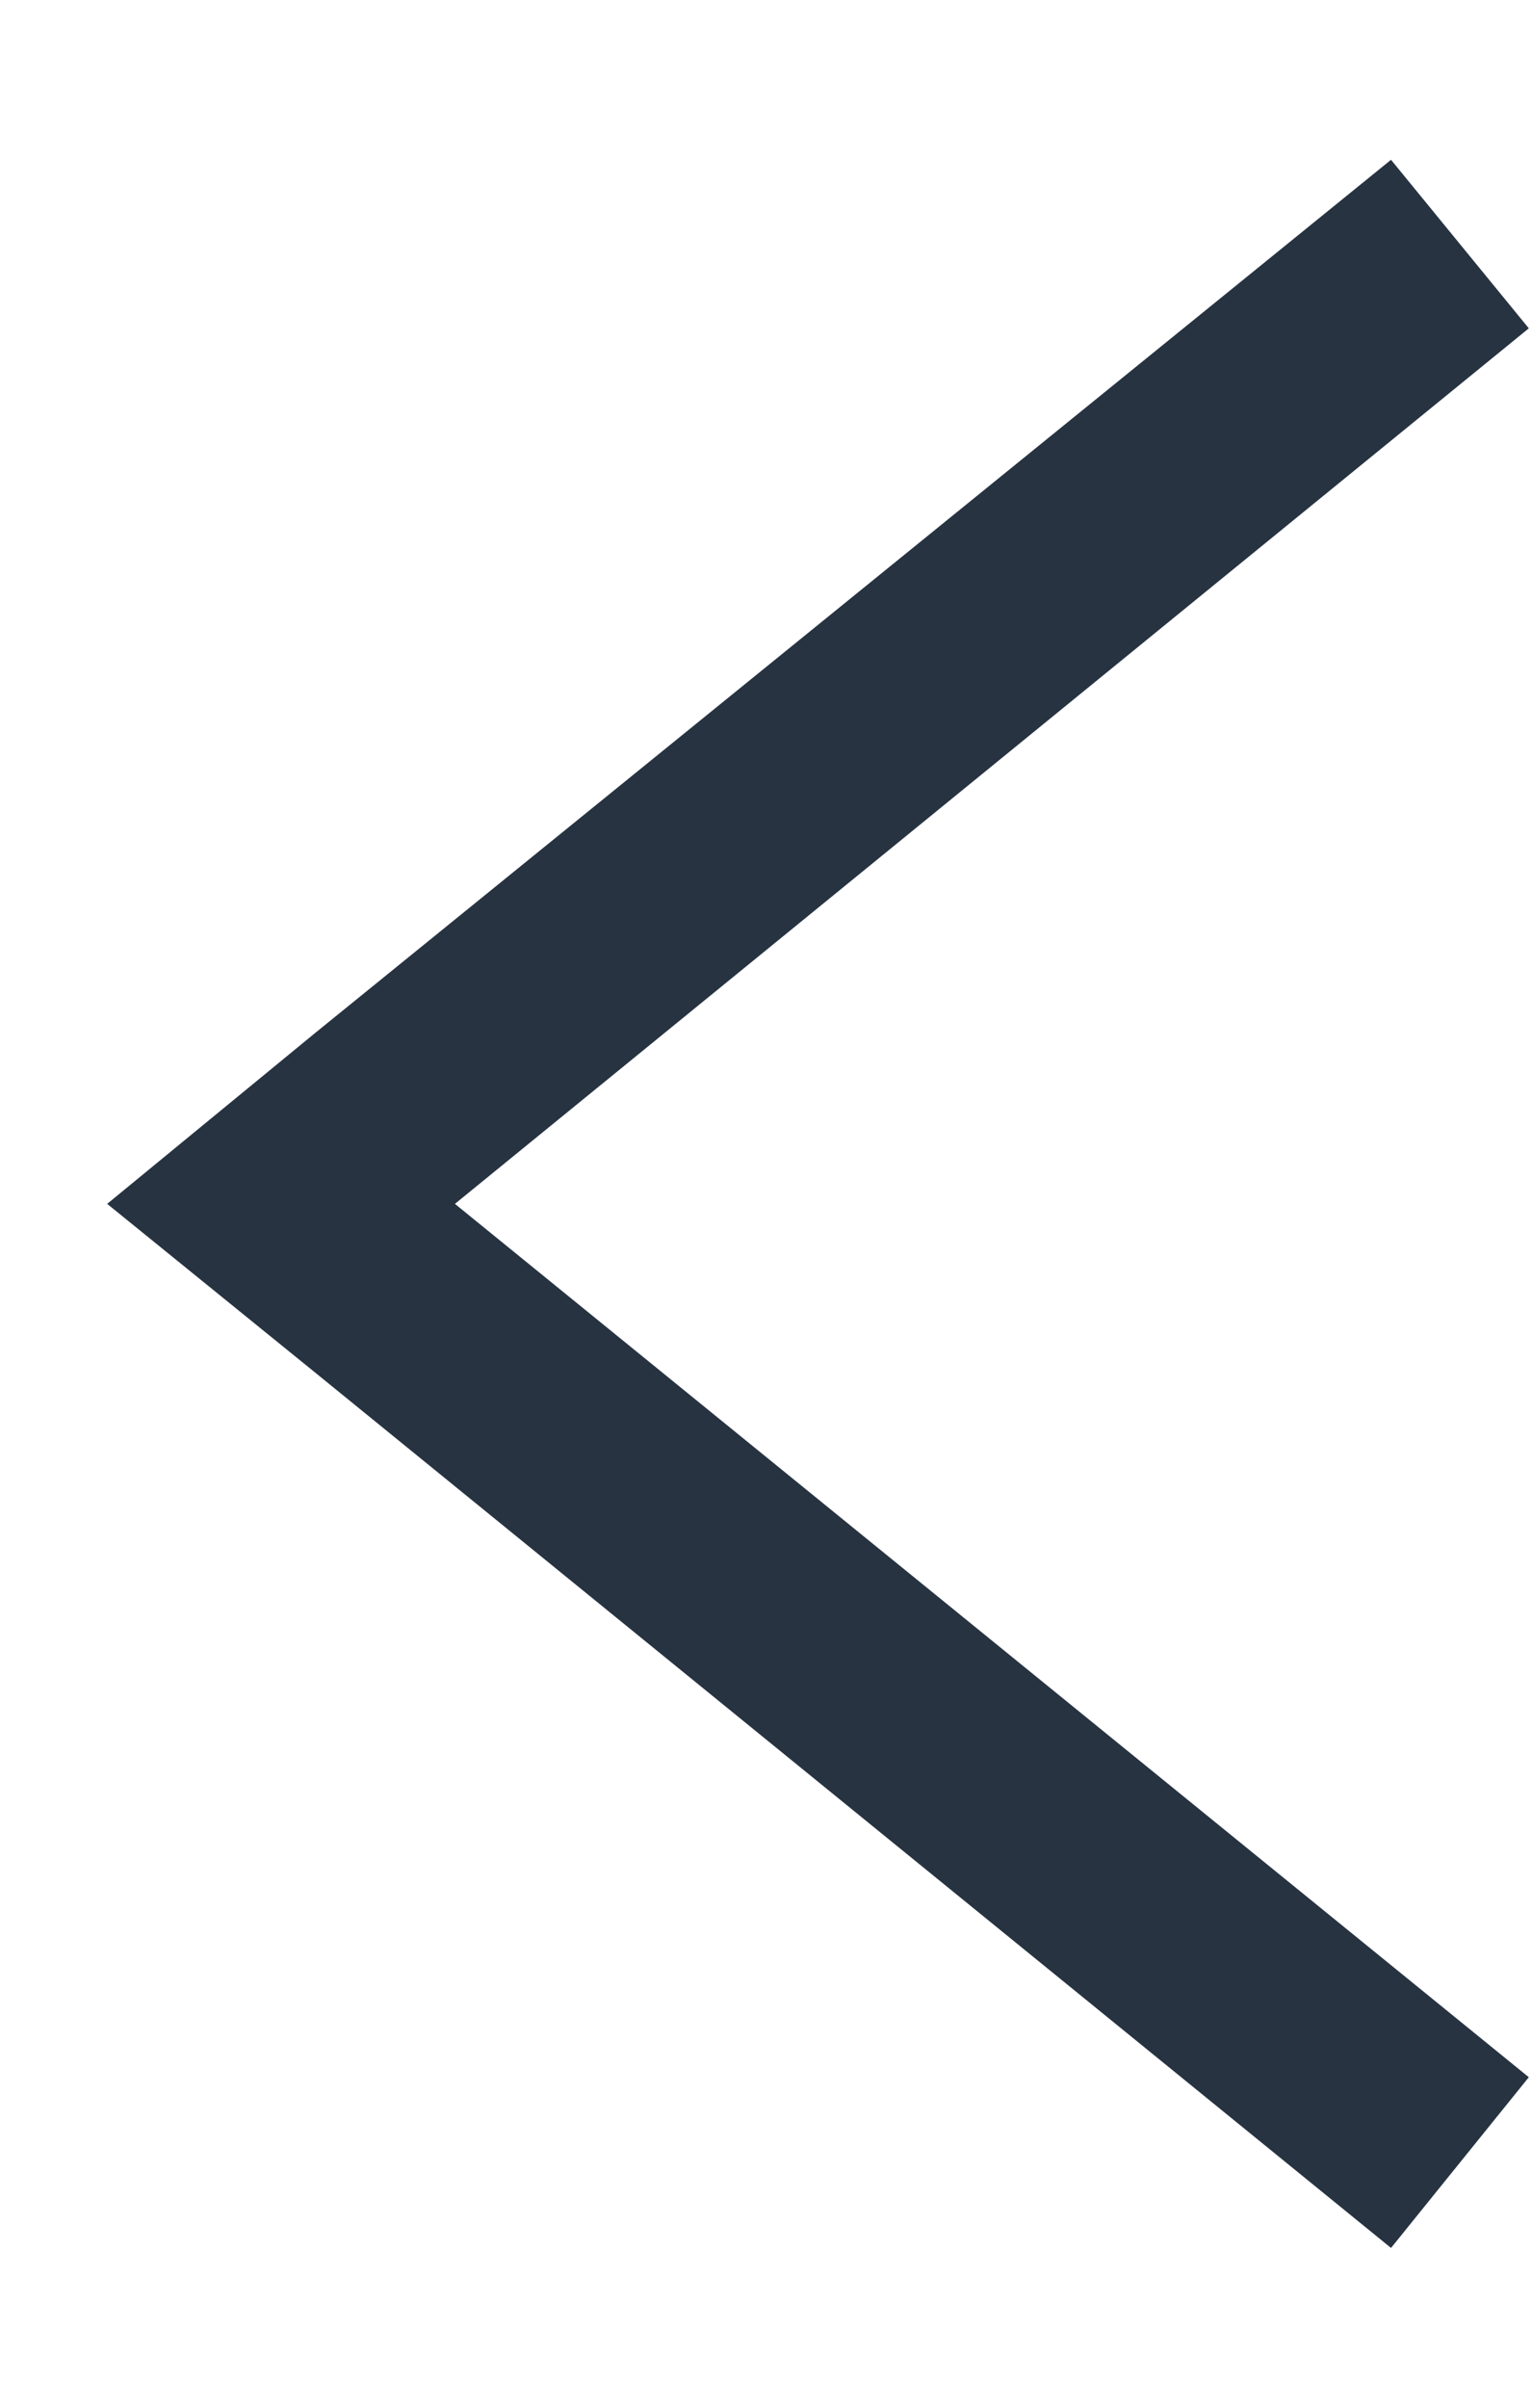 <?xml version="1.0" encoding="utf-8"?>
<svg xmlns="http://www.w3.org/2000/svg"
	xmlns:xlink="http://www.w3.org/1999/xlink"
	width="7px" height="11px" viewBox="0 0 7 11">
<path fillRule="evenodd" d="M 6.36 0.73C 6.36 0.73 6.99 1.5 6.99 1.5 6.99 1.5 2.08 5.5 2.08 5.5 2.08 5.5 6.99 9.49 6.99 9.49 6.99 9.49 6.36 10.27 6.36 10.27 6.36 10.27 1.44 6.27 1.44 6.27 1.44 6.27 0.49 5.5 0.49 5.5 0.49 5.5 1.44 4.72 1.44 4.72 1.44 4.72 6.36 0.73 6.36 0.73" fill="rgb(39,51,65)"/></svg>
